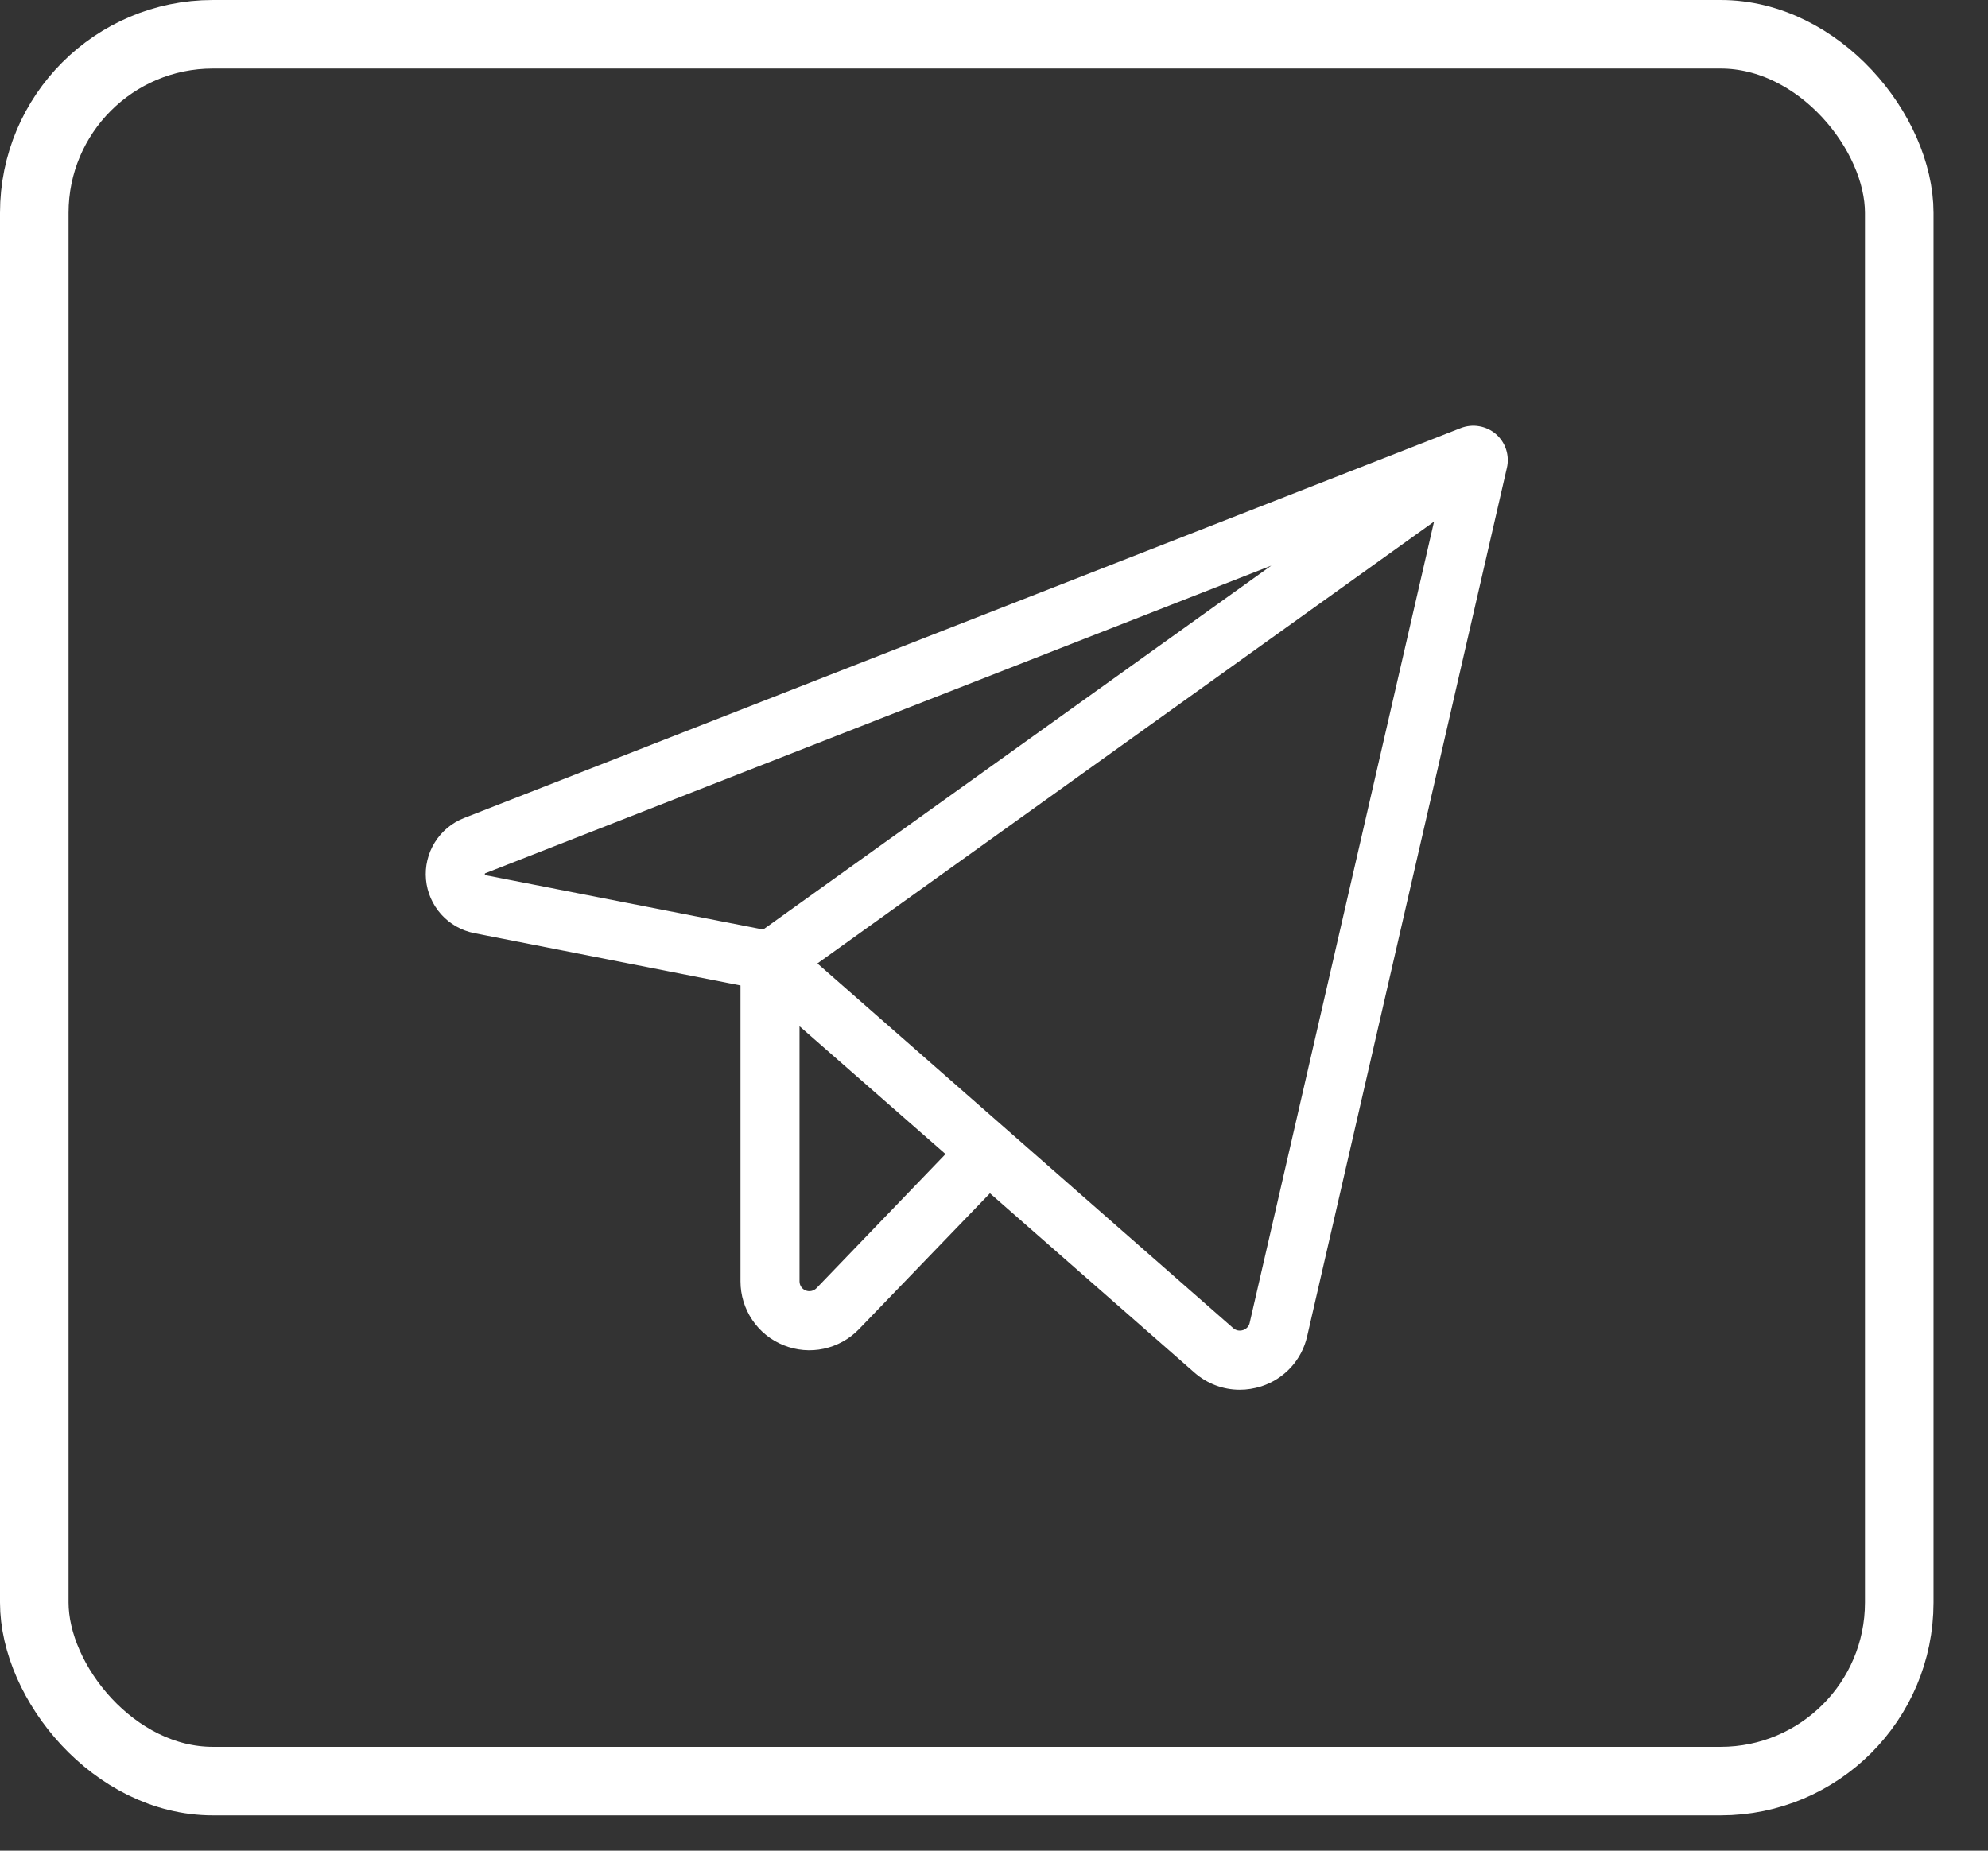 <?xml version="1.0" encoding="UTF-8"?> <svg xmlns="http://www.w3.org/2000/svg" width="29" height="27" viewBox="0 0 29 27" fill="none"><rect x="0" y="0" width="29" height="27" fill="#333333" stroke="none"/> <path d="M21.821 6.332C21.752 6.273 21.667 6.233 21.577 6.218C21.487 6.202 21.394 6.212 21.309 6.245L6.768 11.935C6.591 12.005 6.442 12.129 6.342 12.291C6.242 12.452 6.197 12.642 6.214 12.831C6.231 13.02 6.309 13.199 6.436 13.34C6.563 13.481 6.732 13.577 6.919 13.614L10.802 14.377V18.695C10.802 18.895 10.862 19.091 10.974 19.257C11.086 19.423 11.245 19.552 11.431 19.626C11.617 19.701 11.82 19.719 12.016 19.677C12.212 19.635 12.391 19.536 12.53 19.392L14.441 17.409L17.424 20.025C17.607 20.186 17.841 20.275 18.085 20.275C18.191 20.275 18.296 20.258 18.398 20.226C18.563 20.173 18.712 20.078 18.83 19.95C18.948 19.822 19.029 19.666 19.068 19.496L21.982 6.825C22.003 6.736 21.998 6.643 21.97 6.556C21.942 6.47 21.89 6.392 21.821 6.332ZM7.074 12.766C7.072 12.759 7.072 12.751 7.074 12.743C7.078 12.741 7.081 12.739 7.085 12.738L18.545 8.252L11.133 13.561L7.085 12.769L7.074 12.766ZM11.91 18.794C11.89 18.814 11.864 18.828 11.837 18.834C11.809 18.84 11.78 18.838 11.753 18.827C11.727 18.817 11.704 18.799 11.688 18.775C11.672 18.751 11.663 18.724 11.663 18.695V14.972L13.793 16.837L11.91 18.794ZM18.229 19.302C18.224 19.326 18.212 19.348 18.195 19.366C18.178 19.384 18.157 19.398 18.133 19.405C18.108 19.413 18.082 19.415 18.057 19.41C18.032 19.405 18.008 19.393 17.989 19.376L11.924 14.056L20.919 7.61L18.229 19.302Z" fill="white"></path> <rect x="0.5" y="0.5" width="27.205" height="25.485" rx="2.605" stroke="white"></rect> </svg> 